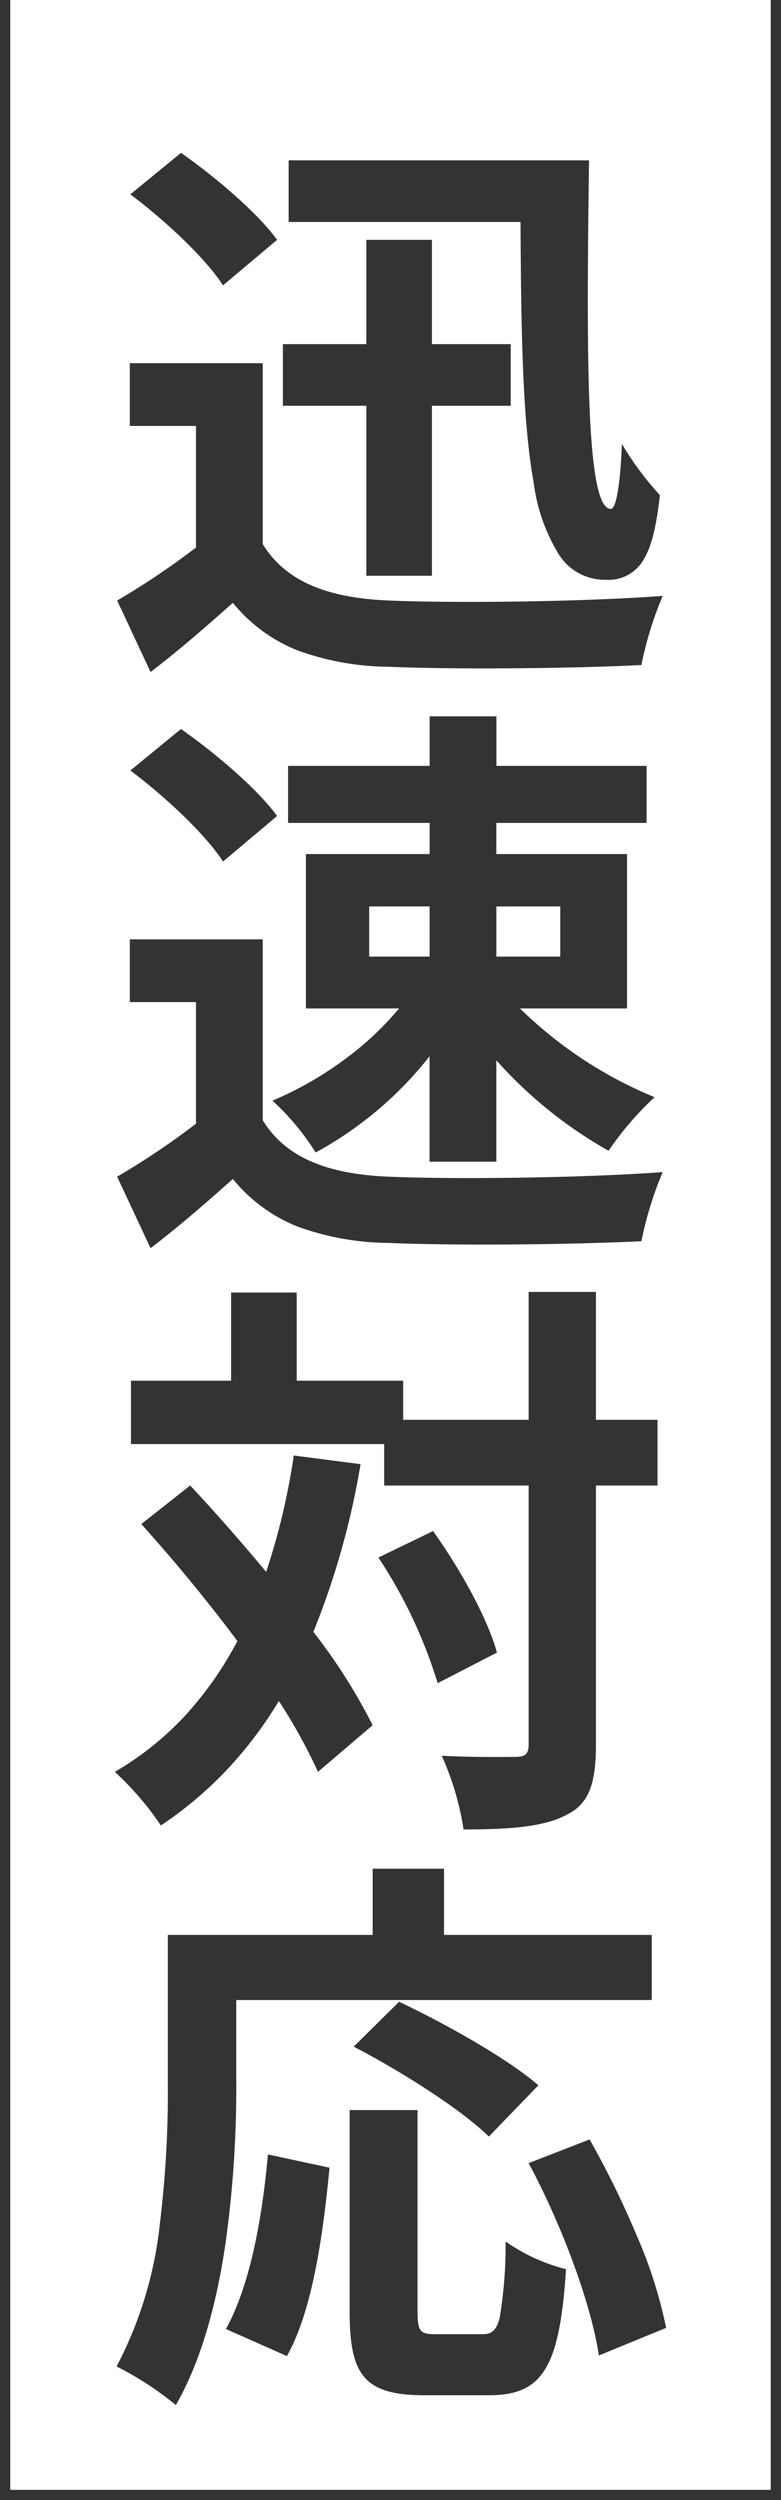 <svg xmlns="http://www.w3.org/2000/svg" viewBox="0 0 76 243.001">
  <rect x="0" y="0" width="76" height="243.001" fill="#808080" stroke="none"/>
  <g data-name="3">
    <path fill="#fff" d="M75.5 242.5H.5V0h75v242.5Z" data-name="パス 19"/>
    <path fill="#333" d="M76 243H0V0h1v242h74V0h1v243Zm-58.888-9.241a31.069 31.069 0 0 0-5.767-3.75 38.56 38.56 0 0 0 4.214-13.9 105.027 105.027 0 0 0 .77-13.937v-14.108h19.935v-6.439h6.944v6.439h20.216v6.328H22.992v7.784a109.753 109.753 0 0 1-1.05 15.9c-.966 6.528-2.591 11.805-4.83 15.685Zm30.464-.951H41.36c-3.07 0-4.833-.525-5.895-1.757-1.024-1.188-1.442-3.048-1.442-6.419v-19.544h6.609v19.488c0 2.017.218 2.3 1.792 2.3h4.536c.78 0 1.331-.269 1.666-1.61a43.212 43.212 0 0 0 .574-7.406 17.644 17.644 0 0 0 5.88 2.688c-.323 5.026-.93 7.933-2.03 9.723s-2.731 2.537-5.474 2.537ZM27.92 229l-5.935-2.632c2.029-3.672 3.4-9.38 4.088-16.968l5.992 1.288c-.588 6.142-1.591 13.772-4.144 18.312Zm30.353-.057c-.708-4.847-3.518-12.538-6.832-18.7l5.935-2.3a89.208 89.208 0 0 1 4.624 9.43 44.6 44.6 0 0 1 2.821 8.883l-6.551 2.687Zm-10.7-21.28c-2.772-2.715-8.849-6.527-13.159-8.736l4.424-4.368c4.627 2.2 10.611 5.561 13.551 8.12l-4.815 4.984Zm-2.463-29.848a27.564 27.564 0 0 0-2.127-7.167c1.506.081 3.168.121 5.082.121.566 0 1.047 0 1.433-.006h.597c1.018 0 1.345-.286 1.345-1.175v-25.2H37.384v-4.032h-24.64v-6.161h9.744v-8.568h6.384v8.568h10.36V138H51.44v-12.432h6.552V138h5.991v6.385h-5.991v25.2c0 3.918-.759 5.755-2.8 6.776-2.187 1.207-5.611 1.454-10.08 1.454Zm-29.456-.391a29.194 29.194 0 0 0-4.48-5.207 29.616 29.616 0 0 0 6.846-5.474 34.232 34.232 0 0 0 5.08-7.243 162.15 162.15 0 0 0-9.352-11.368l4.76-3.752a191.88 191.88 0 0 1 7.392 8.4 66.122 66.122 0 0 0 2.688-11.312l6.5.841a77 77 0 0 1-4.593 16.3 55.554 55.554 0 0 1 5.768 9.072l-5.32 4.536a52.483 52.483 0 0 0-3.808-6.888 39.093 39.093 0 0 1-5.089 6.72 37.416 37.416 0 0 1-6.39 5.376Zm26.935-13.832a46.9 46.9 0 0 0-5.767-12.206l5.32-2.577c2.956 4.152 5.4 8.79 6.215 11.816l-5.767 2.968Zm-27.943-42.28-3.246-6.944a73.917 73.917 0 0 0 7.672-5.152V97.4h-6.44v-6.1h12.936v17.58c2.144 3.5 6.058 5.247 12.32 5.488 2.035.087 4.713.133 7.744.133 6.862 0 14.087-.223 18.856-.581a34.984 34.984 0 0 0-2.072 6.72c-4.094.2-9.809.326-15.29.326-3.644 0-6.878-.055-9.351-.159A26.588 26.588 0 0 1 29 119.233a15.509 15.509 0 0 1-6.342-4.641l-.025.023c-2.416 2.14-4.914 4.353-7.981 6.7Zm33.656-8.4h-6.5v-10.248a35.91 35.91 0 0 1-11.088 9.352 24.45 24.45 0 0 0-4.2-5.04 33.806 33.806 0 0 0 6.748-3.808 29.986 29.986 0 0 0 5.572-5.152h-9.066V83.008h12.04v-3.024H28.032V74.44h13.776v-4.816h6.5v4.816H62.92v5.544H48.3v3.024h12.716v15.008H50.6a40.923 40.923 0 0 0 13.1 8.624 30.7 30.7 0 0 0-4.48 5.208 42.578 42.578 0 0 1-10.92-8.792v9.855Zm0-24.809v4.873h6.218V88.1Zm-12.376 0v4.873h5.88V88.1ZM21.7 83.736c-1.818-2.814-5.948-6.559-9.016-8.847l4.927-4.032c3.263 2.284 7.419 5.784 9.352 8.456l-5.262 4.423Zm-7.052-18.424L11.4 58.367a73.746 73.746 0 0 0 7.672-5.152V41.4h-6.44v-6.1h12.936v17.58c2.144 3.5 6.059 5.247 12.32 5.487 2.038.087 4.721.133 7.757.133 6.856 0 14.076-.223 18.842-.581a34.99 34.99 0 0 0-2.072 6.719c-4.094.205-9.812.327-15.3.327-3.641 0-6.872-.055-9.345-.159A26.585 26.585 0 0 1 29 63.233a15.507 15.507 0 0 1-6.342-4.641l-.025.024c-2.412 2.138-4.907 4.349-7.981 6.7Zm44.3-8.96a5.278 5.278 0 0 1-4.548-2.434 17.55 17.55 0 0 1-2.46-6.954c-1.1-6.08-1.232-14.722-1.288-25.389H28.088v-5.991H57.32c-.244 17.882-.281 31.713 1.622 33.642a.707.707 0 0 0 .506.238c.592 0 .961-3.178 1.065-6.328a29.554 29.554 0 0 0 3.7 4.984c-.333 3.061-.815 4.985-1.561 6.237a3.928 3.928 0 0 1-3.708 1.994Zm-16.916-.392h-6.384V39.439h-8.12v-5.991h8.12V23.311h6.384v10.137H49.7v5.991h-7.668v16.52ZM21.7 27.736c-1.818-2.814-5.948-6.559-9.016-8.847l4.927-4.032c3.263 2.283 7.419 5.783 9.352 8.455l-5.262 4.424Z" data-name="パス 18"/>
  </g>
</svg>
